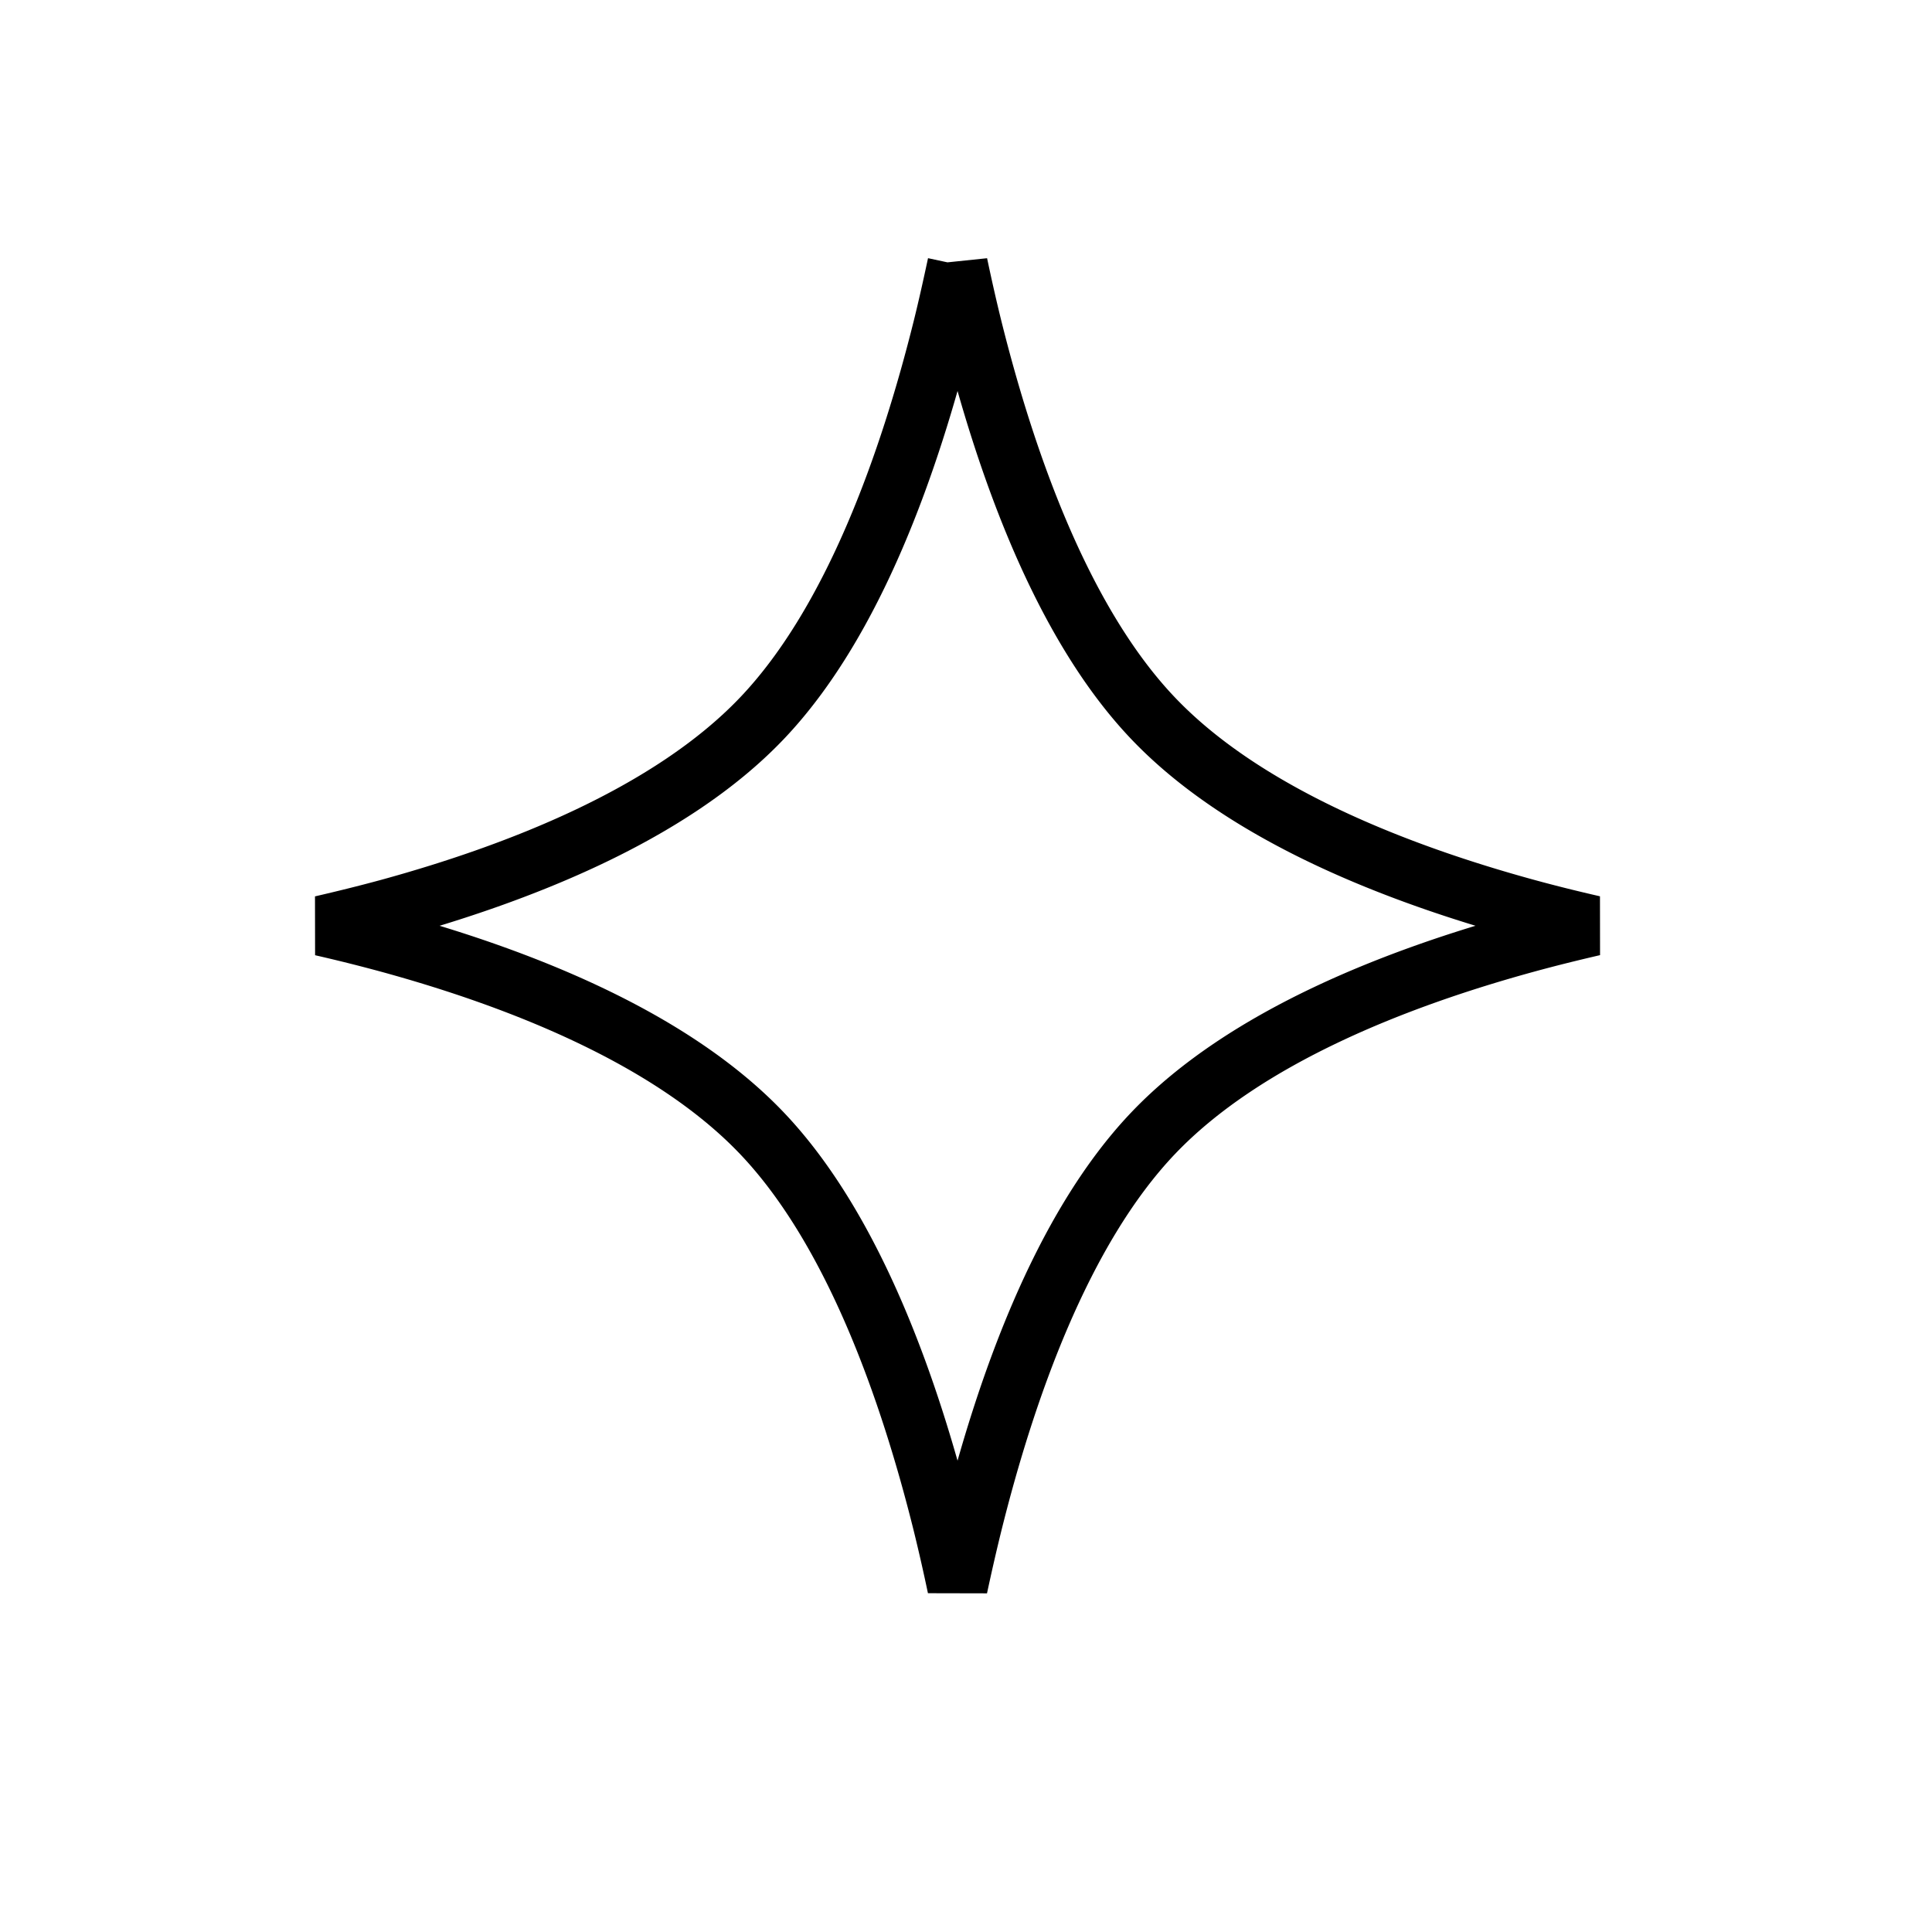 <svg width="32" height="32" fill="none" xmlns="http://www.w3.org/2000/svg"><path d="M15.86 4.38c.071.337.15.691.24 1.055.545 2.186 1.469 4.856 2.999 6.462 1.533 1.61 4.084 2.584 6.17 3.156.39.107.766.199 1.12.28-.354.082-.73.174-1.12.281-2.086.572-4.637 1.546-6.17 3.156-1.53 1.607-2.454 4.276-2.998 6.462-.09.364-.17.718-.242 1.054a31.44 31.44 0 0 0-.24-1.054c-.544-2.186-1.469-4.855-2.999-6.462-1.533-1.61-4.083-2.584-6.17-3.156a27.978 27.978 0 0 0-1.12-.28c.354-.082.731-.174 1.12-.28 2.087-.573 4.637-1.547 6.17-3.157 1.53-1.606 2.455-4.276 3-6.462.09-.364.168-.718.24-1.054Z" stroke="#000"/></svg>